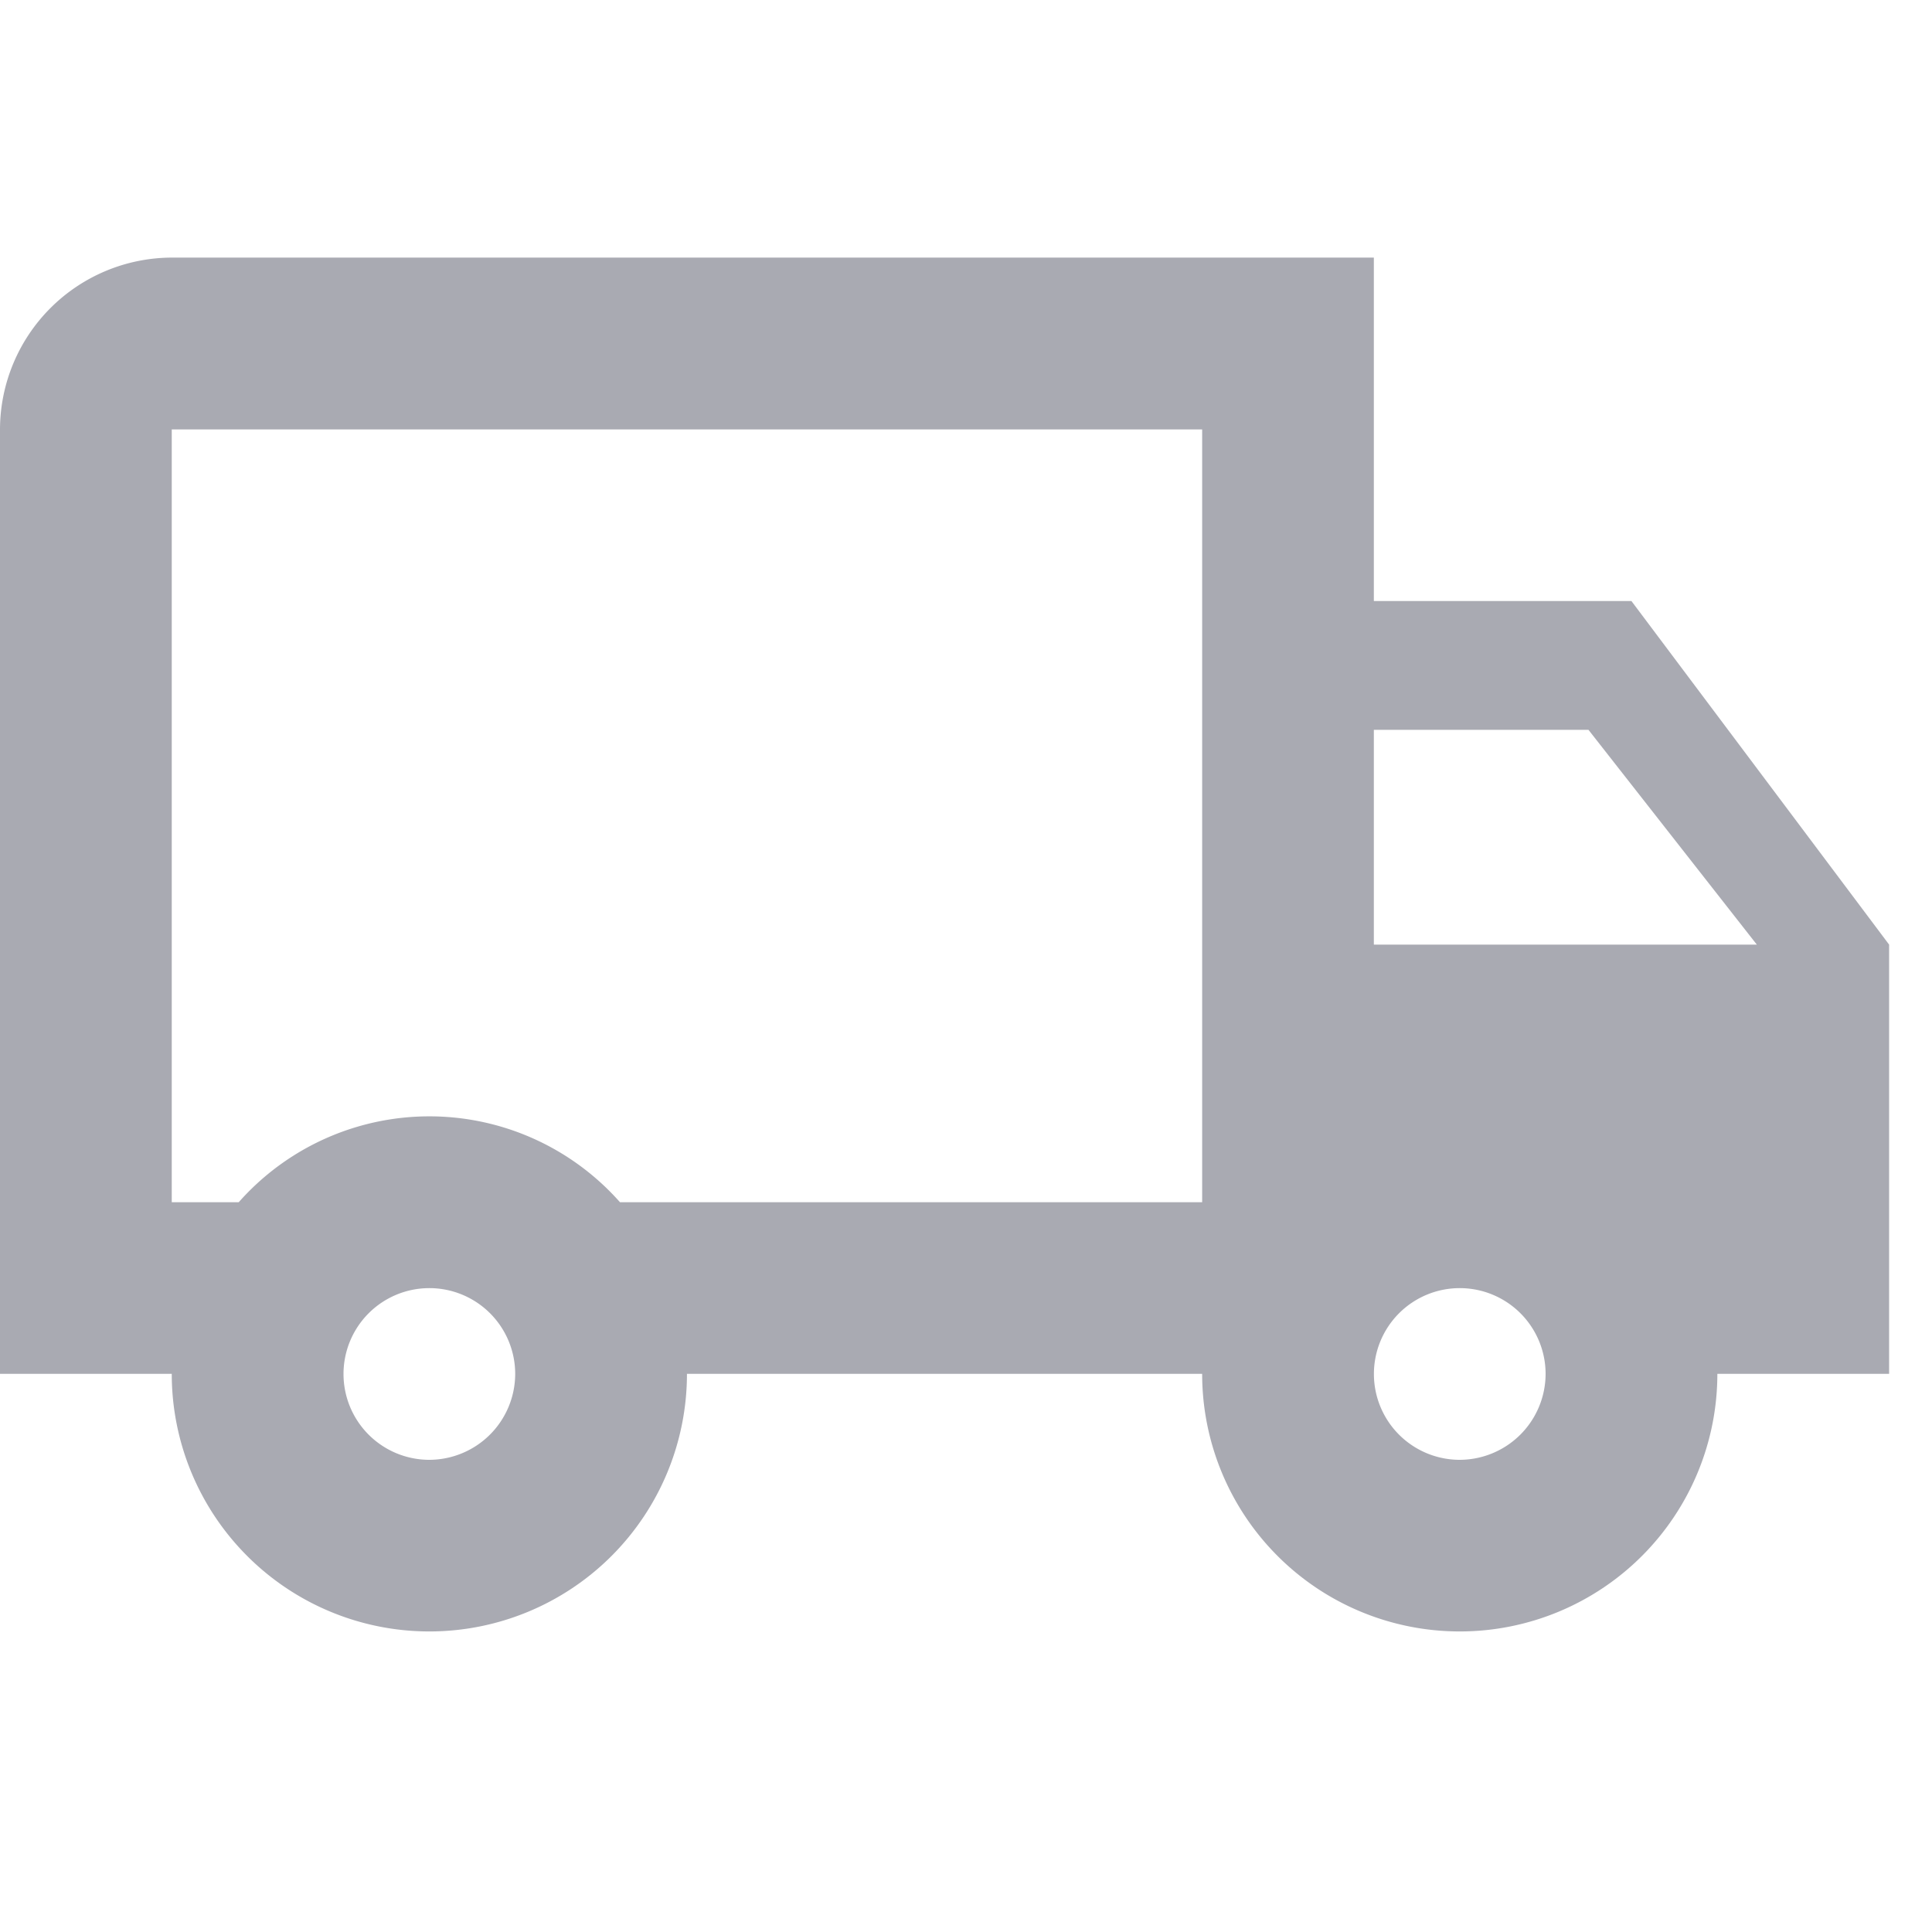 <svg xmlns="http://www.w3.org/2000/svg" xmlns:xlink="http://www.w3.org/1999/xlink" width="30" height="30" viewBox="0 0 30 30">
  <defs>
    <clipPath id="clip-path">
      <rect id="長方形_24870" data-name="長方形 24870" width="30" height="30" transform="translate(512 1094)" fill="#fff" stroke="#707070" stroke-width="1"/>
    </clipPath>
  </defs>
  <g id="マスクグループ_151" data-name="マスクグループ 151" transform="translate(-512 -1094)" clip-path="url(#clip-path)">
    <path id="パス_87609" data-name="パス 87609" d="M26.166,5.665h-4V.332H3.5A2.675,2.675,0,0,0,.833,3V17.665H3.5a4,4,0,0,0,8,0h8a4,4,0,0,0,8,0h2.667V11Zm-.667,2L28.113,11H22.166V7.665ZM7.5,19a1.333,1.333,0,1,1,1.333-1.333A1.337,1.337,0,0,1,7.5,19Zm2.96-4a3.952,3.952,0,0,0-5.92,0H3.5V3h16V15ZM23.5,19a1.333,1.333,0,1,1,1.333-1.333A1.337,1.337,0,0,1,23.5,19Z" transform="translate(511.167 1097.668)" fill="#a9aab2"/>
  </g>
</svg>
